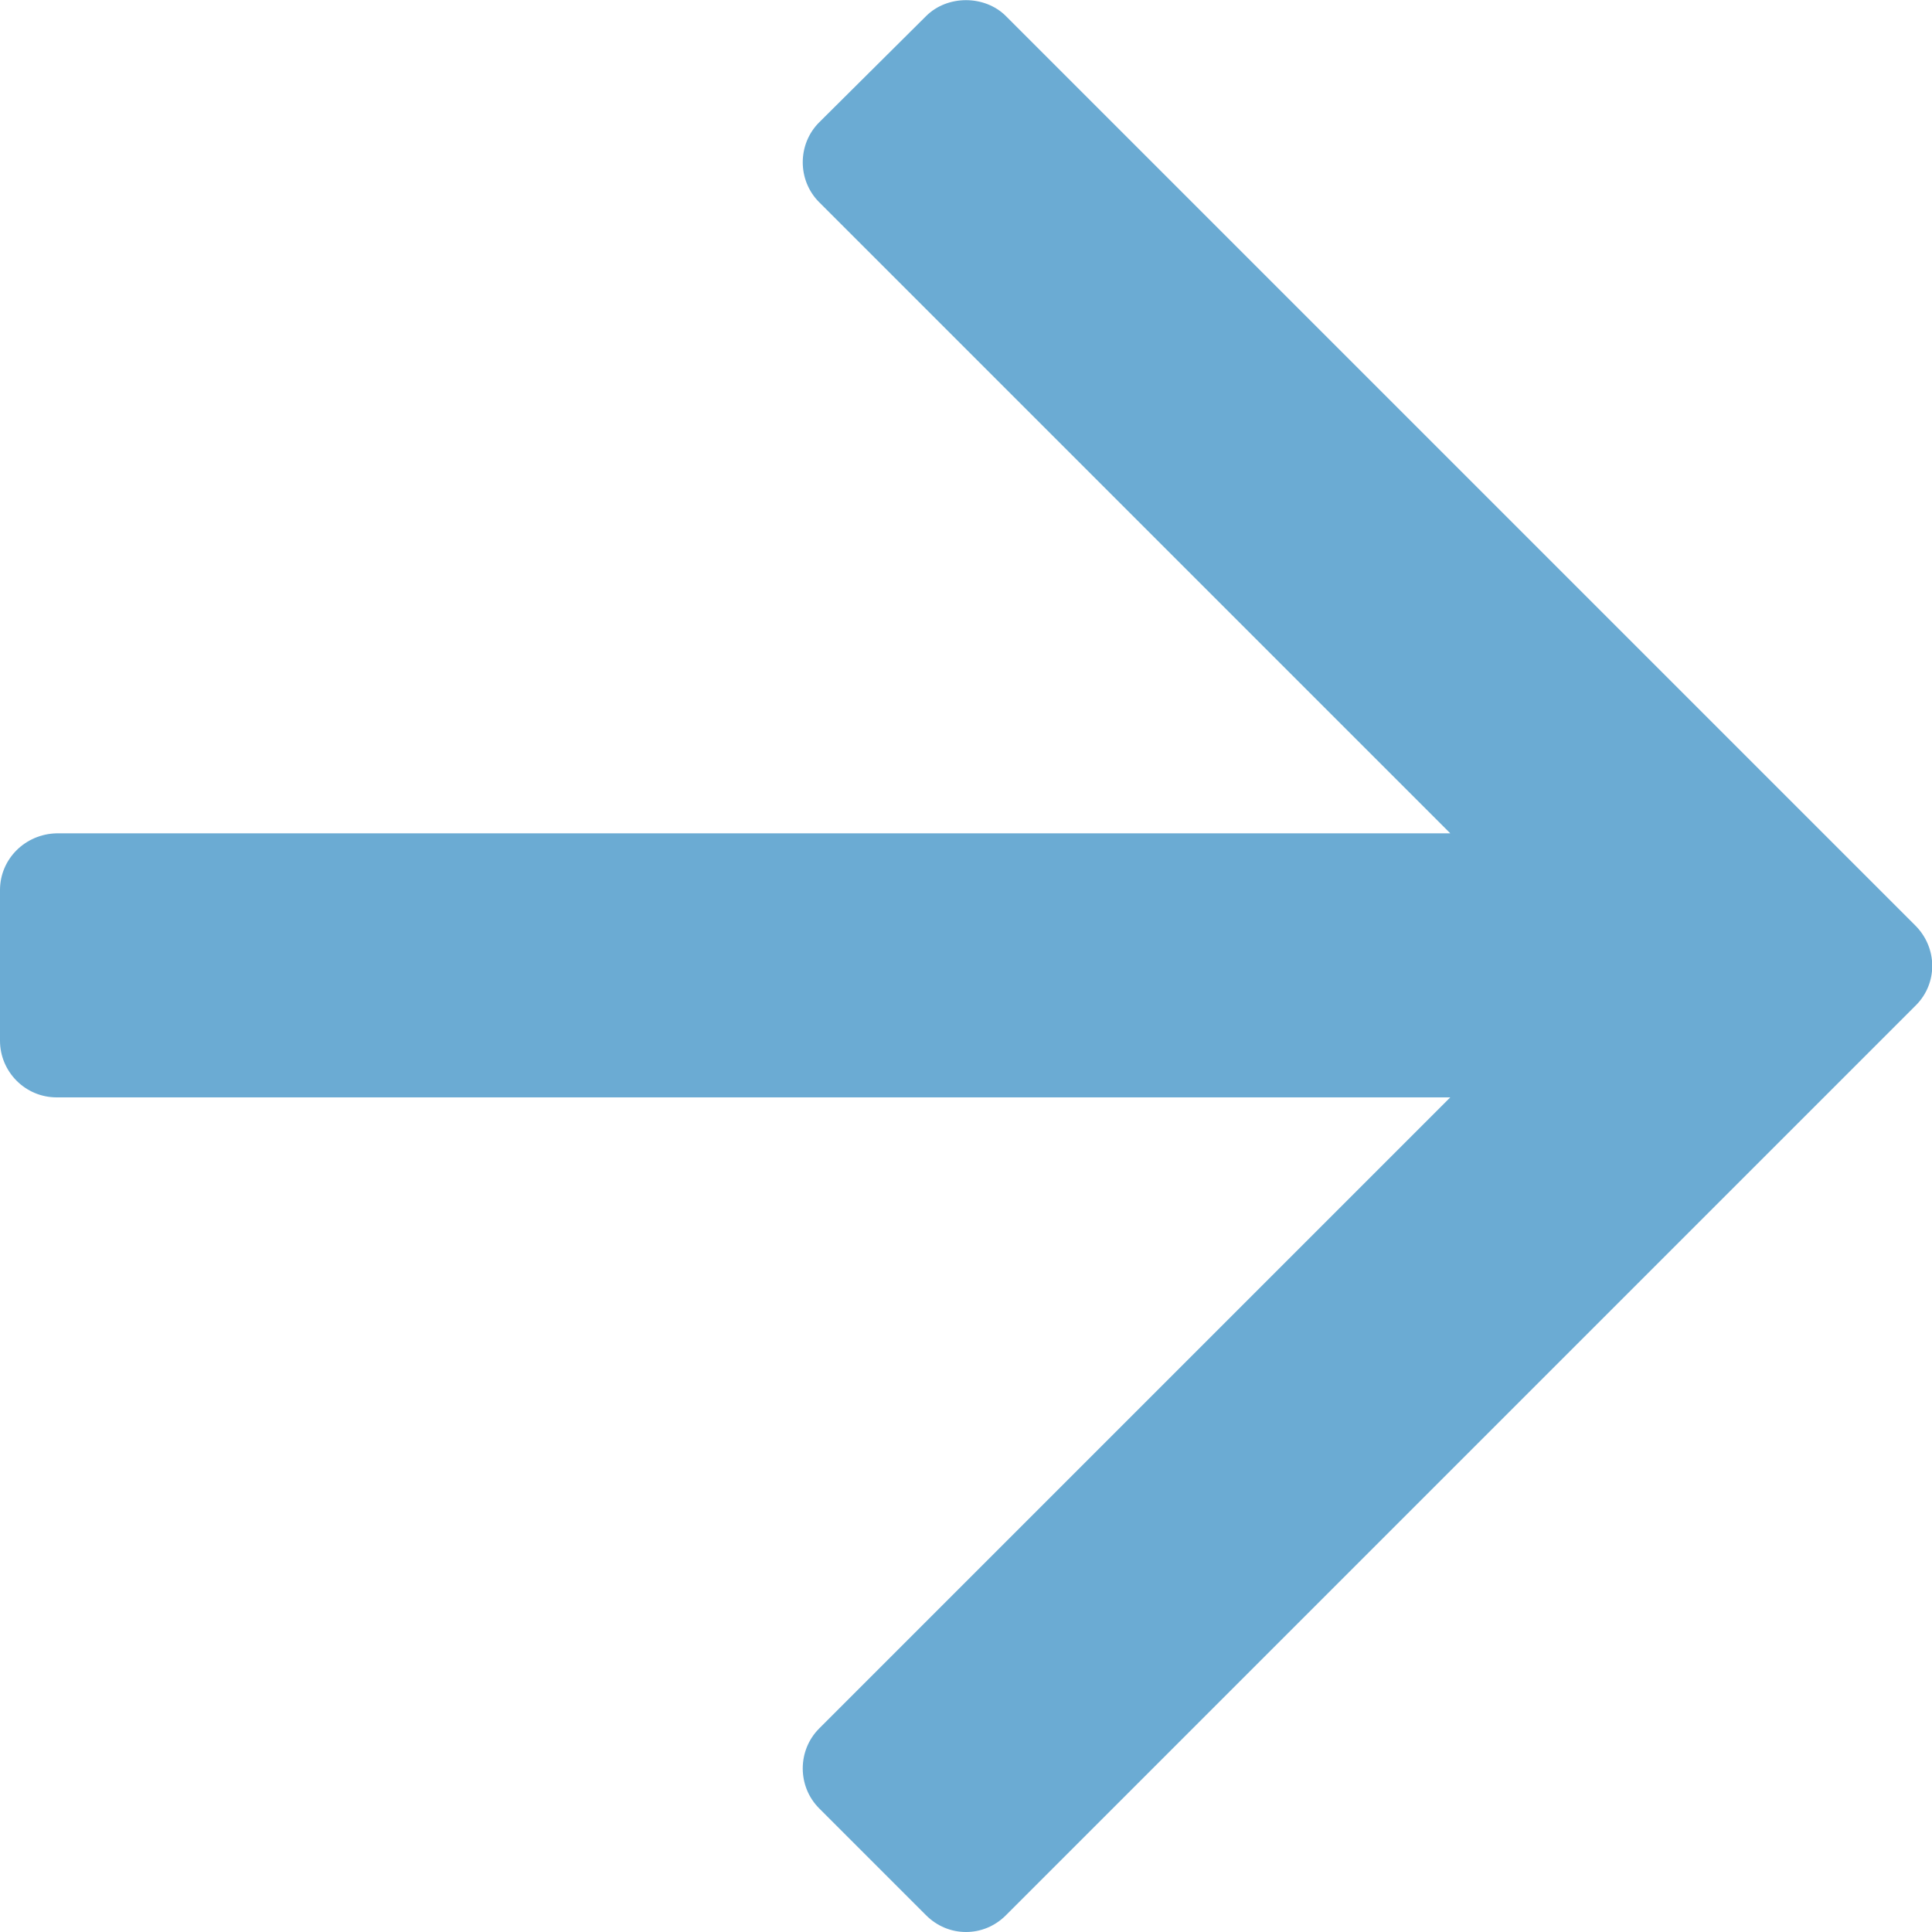 <?xml version="1.0" encoding="utf-8"?>
<!-- Generator: $$$/GeneralStr/196=Adobe Illustrator 27.6.0, SVG Export Plug-In . SVG Version: 6.00 Build 0)  -->
<svg version="1.1" id="Ebene_1" xmlns="http://www.w3.org/2000/svg" xmlns:xlink="http://www.w3.org/1999/xlink" x="0px" y="0px"
	 viewBox="0 0 30 30" style="enable-background:new 0 0 30 30;" xml:space="preserve">
<style type="text/css">
	.st0{fill:#6BABD3;}
</style>
<path class="st0" d="M29.74,14.37L15.62,0.25c-0.33-0.33-0.91-0.33-1.24,0L12.72,1.9c-0.34,0.34-0.34,0.9,0,1.24l9.8,9.8H0.88
	C0.39,12.95,0,13.34,0,13.82v2.34c0,0.48,0.39,0.88,0.88,0.88h21.64l-9.8,9.8c-0.34,0.34-0.34,0.9,0,1.24l1.66,1.66
	C14.55,29.91,14.77,30,15,30s0.45-0.09,0.62-0.26l14.13-14.13C30.09,15.27,30.09,14.72,29.74,14.37z"/>
</svg>

